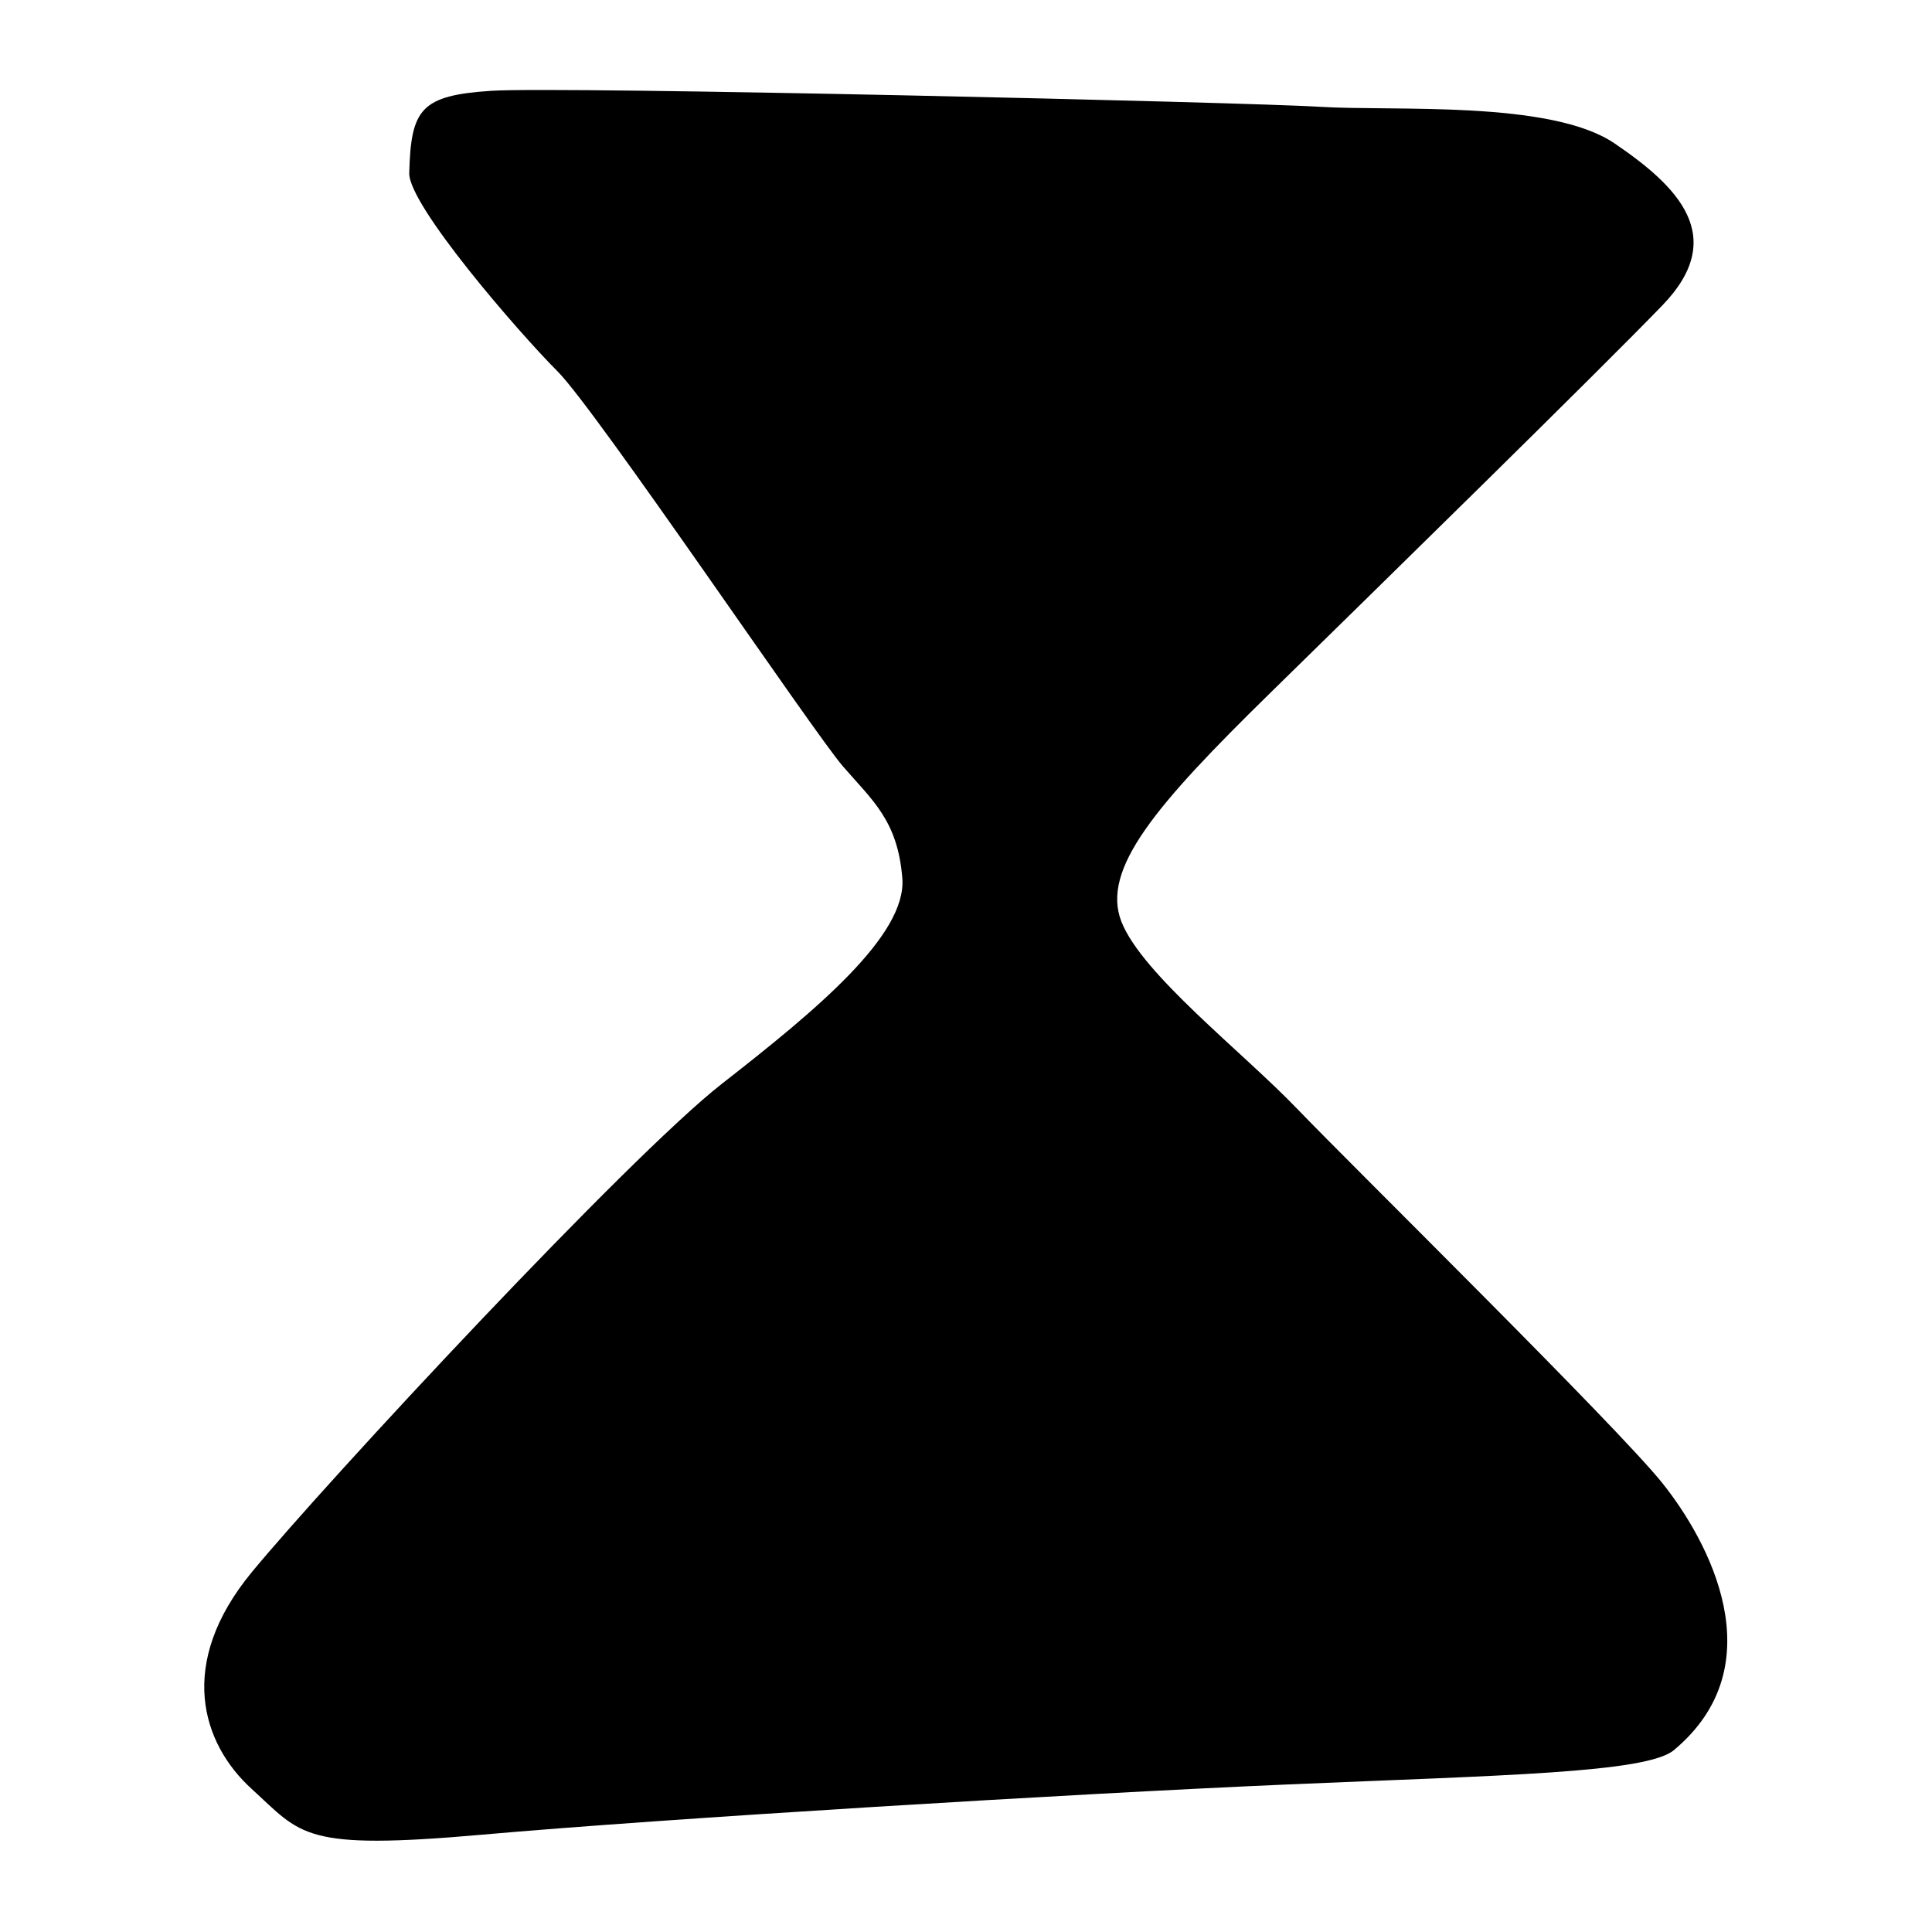 <?xml version="1.0" encoding="utf-8"?>
<!-- Generator: Adobe Illustrator 27.6.1, SVG Export Plug-In . SVG Version: 6.00 Build 0)  -->
<svg version="1.1" id="Calque_1" xmlns="http://www.w3.org/2000/svg" xmlns:xlink="http://www.w3.org/1999/xlink" x="0px" y="0px"
	 viewBox="0 0 500 500" style="enable-background:new 0 0 500 500;" xml:space="preserve">
<path d="M105.91,44.77c0.44-16.54,2.95-20.08,21.27-21.27s195.53,2.95,214.43,4.14s59.66-1.77,76.2,9.45
	c16.54,11.22,29.54,24.22,12.41,41.94c-17.13,17.72-72.07,71.48-101.6,100.42s-43.71,45.49-38.4,59.07
	c5.32,13.59,31.31,33.67,45.49,48.44s82.7,82.11,94.52,96.88c11.81,14.77,29.46,47.02,2.95,69.11c-7.09,5.91-44.9,6.5-99.83,8.86
	c-54.94,2.36-161.86,8.86-208.53,13c-46.67,4.14-46.67,0-59.66-11.81c-13-11.81-19.49-32.49,0-56.12s97.47-107.51,121.69-126.42
	s47.85-38.4,46.67-53.17c-1.19-14.91-7.68-20.08-15.36-28.95c-7.68-8.86-63.8-92.15-73.84-102.2S105.68,53.09,105.91,44.77z"/>
</svg>
